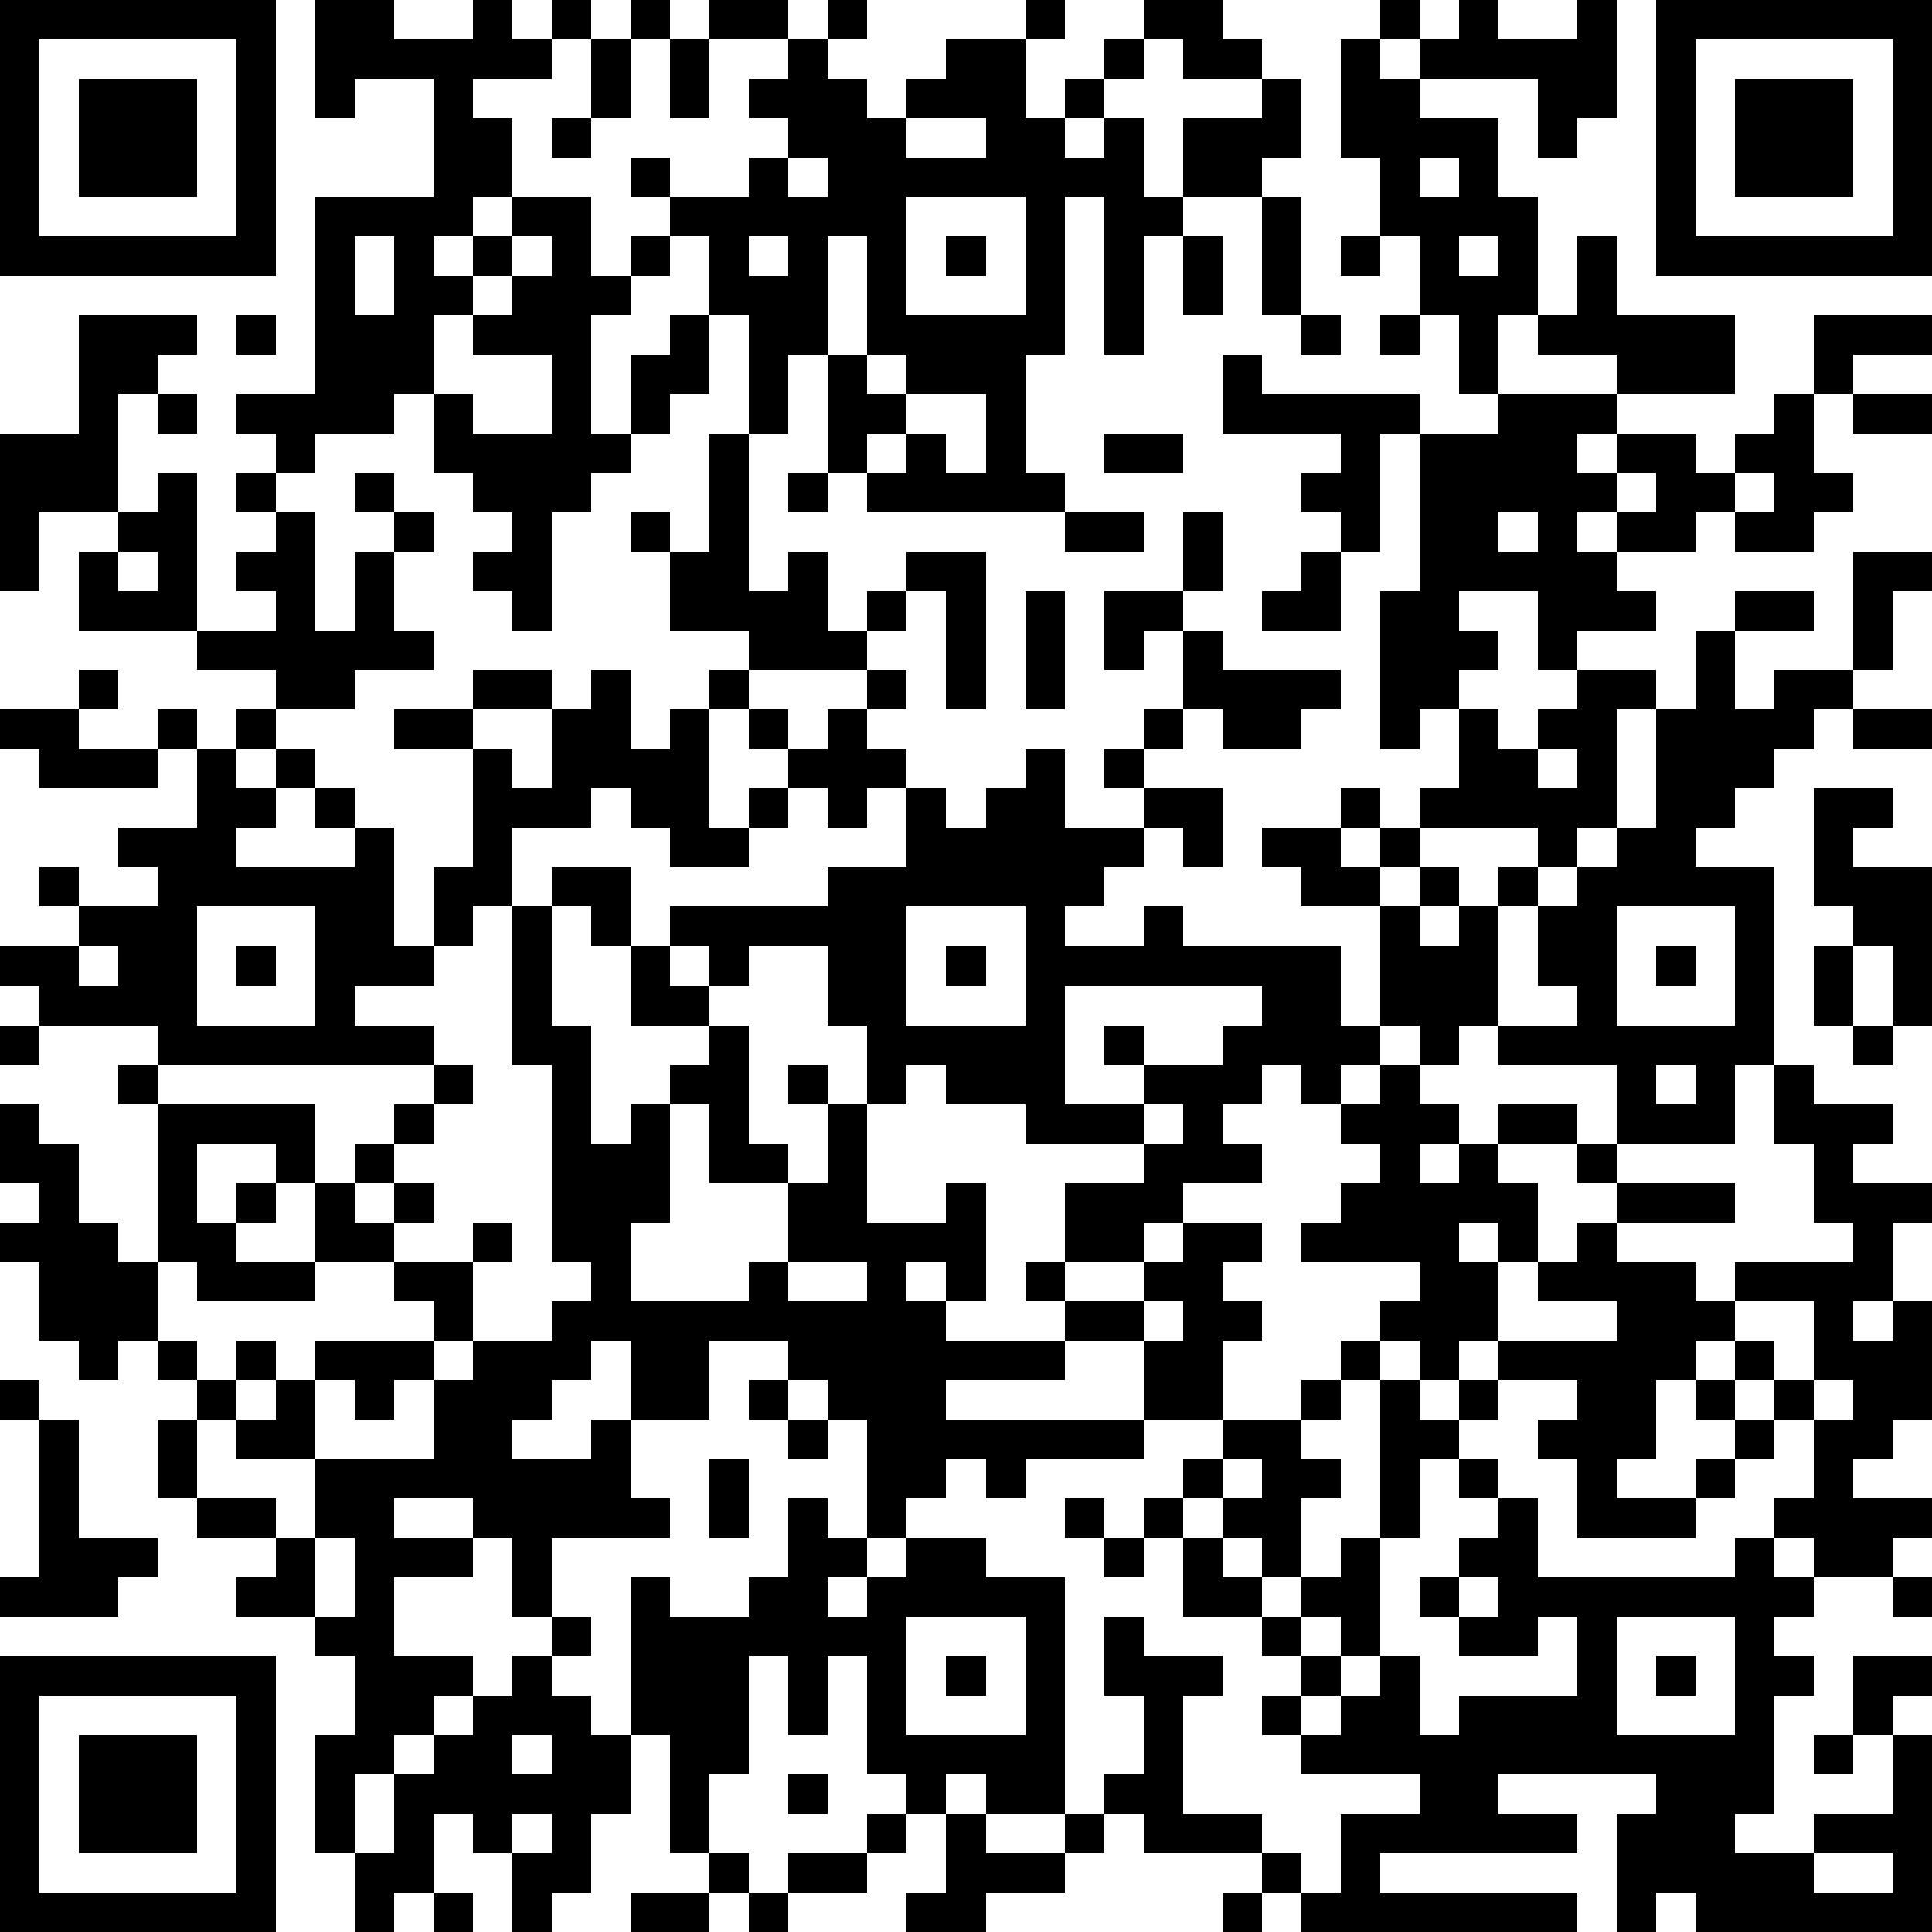 <?xml version="1.0" standalone="yes"?><svg version="1.1" xmlns="http://www.w3.org/2000/svg" xmlns:xlink="http://www.w3.org/1999/xlink" xmlns:ev="http://www.w3.org/2001/xml-events" width="196" height="196" shape-rendering="crispEdges"><path d="M0 0h7v7h-7zM8 0h2v1h2v-1h1v1h1v-1h1v1h-1v1h-2v1h1v2h-1v1h-1v1h1v-1h1v-1h2v2h1v-1h1v-1h-1v-1h1v1h2v-1h1v-1h-1v-1h1v-1h-2v-1h2v1h1v-1h1v1h-1v1h1v1h1v-1h1v-1h2v-1h1v1h-1v2h1v-1h1v-1h1v-1h2v1h1v1h-2v-1h-1v1h-1v1h-1v1h1v-1h1v2h1v-2h2v-1h1v2h-1v1h-2v1h-1v3h-1v-4h-1v4h-1v3h1v1h-5v-1h-1v-3h-1v2h-1v-3h-1v-2h-1v1h-1v1h-1v3h1v-2h1v-1h1v2h-1v1h-1v1h-1v1h-1v3h-1v-1h-1v-1h1v-1h-1v-1h-1v-2h-1v1h-2v1h-1v-1h-1v-1h2v-5h3v-3h-2v1h-1zM16 0h1v1h-1zM35 0h1v1h-1zM37 0h1v1h2v-1h1v3h-1v1h-1v-2h-3v-1h1zM42 0h7v7h-7zM1 1v5h5v-5zM15 1h1v2h-1zM17 1h1v2h-1zM34 1h1v1h1v1h2v2h1v3h-1v2h-1v-2h-1v-2h-1v-2h-1zM43 1v5h5v-5zM2 2h3v3h-3zM44 2h3v3h-3zM14 3h1v1h-1zM23 3v1h2v-1zM20 4v1h1v-1zM36 4v1h1v-1zM23 5v3h3v-3zM32 5h1v3h-1zM9 6v2h1v-2zM13 6v1h-1v1h-1v2h1v1h2v-2h-2v-1h1v-1h1v-1zM19 6v1h1v-1zM21 6v3h1v-3zM24 6h1v1h-1zM30 6h1v2h-1zM34 6h1v1h-1zM37 6v1h1v-1zM40 6h1v2h3v2h-3v-1h-2v-1h1zM2 8h3v1h-1v1h-1v3h-2v2h-1v-4h2zM6 8h1v1h-1zM33 8h1v1h-1zM35 8h1v1h-1zM46 8h3v1h-2v1h-1zM22 9v1h1v-1zM31 9h1v1h4v1h-1v3h-1v-1h-1v-1h1v-1h-3zM4 10h1v1h-1zM23 10v1h-1v1h1v-1h1v1h1v-2zM38 10h3v1h-1v1h1v-1h2v1h1v-1h1v-1h1v2h1v1h-1v1h-2v-1h-1v1h-2v-1h-1v1h1v1h1v1h-2v1h-1v-2h-2v1h1v1h-1v1h-1v1h-1v-4h1v-4h2zM47 10h2v1h-2zM18 11h1v4h1v-1h1v2h1v-1h1v-1h2v4h-1v-3h-1v1h-1v1h-3v-1h-2v-2h-1v-1h1v1h1zM28 11h2v1h-2zM4 12h1v4h-3v-2h1v-1h1zM6 12h1v1h-1zM9 12h1v1h-1zM20 12h1v1h-1zM41 12v1h1v-1zM44 12v1h1v-1zM7 13h1v3h1v-2h1v-1h1v1h-1v2h1v1h-2v1h-2v-1h-2v-1h2v-1h-1v-1h1zM27 13h2v1h-2zM30 13h1v2h-1zM38 13v1h1v-1zM3 14v1h1v-1zM33 14h1v2h-2v-1h1zM47 14h2v1h-1v2h-1zM26 15h1v3h-1zM28 15h2v1h-1v1h-1zM44 15h2v1h-2zM30 16h1v1h3v1h-1v1h-2v-1h-1zM43 16h1v2h1v-1h2v1h-1v1h-1v1h-1v1h-1v1h2v5h-1v2h-3v-2h-3v-1h-1v1h-1v-1h-1v-3h-2v-1h-1v-1h2v-1h1v1h-1v1h1v-1h1v-1h1v-2h1v1h1v-1h1v-1h2v1h-1v3h-1v1h-1v-1h-3v1h-1v1h1v-1h1v1h-1v1h1v-1h1v-1h1v1h-1v3h2v-1h-1v-2h1v-1h1v-1h1v-3h1zM2 17h1v1h-1zM12 17h2v1h-2zM15 17h1v2h1v-1h1v-1h1v1h-1v3h1v-1h1v-1h-1v-1h1v1h1v-1h1v-1h1v1h-1v1h1v1h-1v1h-1v-1h-1v1h-1v1h-2v-1h-1v-1h-1v1h-2v2h-1v1h-1v-2h1v-3h-2v-1h2v1h1v1h1v-2h1zM0 18h2v1h2v-1h1v1h-1v1h-3v-1h-1zM6 18h1v1h-1zM29 18h1v1h-1zM47 18h2v1h-2zM5 19h1v1h1v-1h1v1h-1v1h-1v1h3v-1h-1v-1h1v1h1v3h1v1h-2v1h2v1h-7v-1h-3v-1h-1v-1h2v-1h-1v-1h1v1h2v-1h-1v-1h2zM26 19h1v2h2v-1h-1v-1h1v1h2v2h-1v-1h-1v1h-1v1h-1v1h2v-1h1v1h4v2h1v1h-1v1h-1v-1h-1v1h-1v1h1v1h-2v1h-1v1h-2v-2h2v-1h-3v-1h-2v-1h-1v1h-1v-2h-1v-2h-2v1h-1v-1h-1v-1h4v-1h2v-2h1v1h1v-1h1zM39 19v1h1v-1zM46 20h2v1h-1v1h2v4h-1v-2h-1v-1h-1zM14 22h2v2h-1v-1h-1zM5 23v3h3v-3zM13 23h1v3h1v3h1v-1h1v-1h1v-1h-2v-2h1v1h1v1h1v3h1v1h-2v-2h-1v3h-1v2h3v-1h1v-2h1v-2h-1v-1h1v1h1v3h2v-1h1v3h-1v-1h-1v1h1v1h3v-1h-1v-1h1v1h2v-1h1v-1h2v1h-1v1h1v1h-1v2h-2v-2h-2v1h-3v1h5v1h-3v1h-1v-1h-1v1h-1v1h-1v-3h-1v-1h-1v-1h-2v2h-2v-2h-1v1h-1v1h-1v1h2v-1h1v2h1v1h-3v2h-1v-2h-1v-1h-2v1h2v1h-2v2h2v1h-1v1h-1v1h-1v2h-1v-3h1v-2h-1v-1h-2v-1h1v-1h-2v-1h-1v-2h1v-1h-1v-1h-1v1h-1v-1h-1v-2h-1v-1h1v-1h-1v-2h1v1h1v2h1v1h1v-4h-1v-1h1v1h4v2h-1v-1h-2v2h1v-1h1v1h-1v1h2v-2h1v-1h1v-1h1v-1h1v1h-1v1h-1v1h-1v1h1v-1h1v1h-1v1h-2v1h-3v-1h-1v2h1v1h1v-1h1v1h-1v1h-1v2h2v1h1v-2h-2v-1h1v-1h1v-1h3v-1h-1v-1h2v-1h1v1h-1v2h-1v1h-1v1h-1v-1h-1v2h3v-2h1v-1h2v-1h1v-1h-1v-5h-1zM23 23v3h3v-3zM41 23v3h3v-3zM2 24v1h1v-1zM6 24h1v1h-1zM24 24h1v1h-1zM42 24h1v1h-1zM46 24h1v2h-1zM27 25v3h2v-1h-1v-1h1v1h2v-1h1v-1zM0 26h1v1h-1zM47 26h1v1h-1zM35 27h1v1h1v1h-1v1h1v-1h1v-1h2v1h-2v1h1v2h-1v-1h-1v1h1v2h-1v1h-1v-1h-1v-1h1v-1h-3v-1h1v-1h1v-1h-1v-1h1zM42 27v1h1v-1zM45 27h1v1h2v1h-1v1h2v1h-1v2h-1v1h1v-1h1v3h-1v1h-1v1h2v1h-1v1h-2v-1h-1v-1h1v-2h-1v-1h-1v-1h-1v1h-1v2h-1v1h2v-1h1v-1h-1v-1h1v1h1v1h-1v1h-1v1h-3v-2h-1v-1h1v-1h-2v-1h3v-1h-2v-1h1v-1h1v-1h-1v-1h1v1h3v1h-3v1h2v1h1v-1h3v-1h-1v-2h-1zM29 28v1h1v-1zM20 32v1h2v-1zM29 33v1h1v-1zM44 33v1h1v1h1v-2zM34 34h1v1h-1zM0 35h1v1h-1zM19 35h1v1h-1zM33 35h1v1h-1zM35 35h1v1h1v-1h1v1h-1v1h-1v2h-1zM46 35v1h1v-1zM1 36h1v3h2v1h-1v1h-3v-1h1zM20 36h1v1h-1zM31 36h2v1h1v1h-1v2h-1v-1h-1v-1h-1v-1h1zM18 37h1v2h-1zM31 37v1h1v-1zM37 37h1v1h-1zM20 38h1v1h1v1h-1v1h1v-1h1v-1h2v1h2v6h-2v-1h-1v1h-1v-1h-1v-3h-1v2h-1v-2h-1v3h-1v2h-1v-3h-1v-4h1v1h2v-1h1zM27 38h1v1h-1zM29 38h1v1h-1zM38 38h1v2h5v-1h1v1h1v1h-1v1h1v1h-1v3h-1v1h2v-1h2v-2h-1v-2h2v1h-1v1h1v5h-6v-1h-1v1h-1v-3h1v-1h-4v1h2v1h-5v1h5v1h-7v-1h-1v-1h-3v-1h-1v-1h1v-2h-1v-2h1v1h2v1h-1v3h2v1h1v1h1v-2h2v-1h-3v-1h-1v-1h1v-1h-1v-1h-2v-2h1v1h1v1h1v-1h1v-1h1v3h-1v-1h-1v1h1v1h-1v1h1v-1h1v-1h1v2h1v-1h3v-2h-1v1h-2v-1h-1v-1h1v-1h1zM8 39v2h1v-2zM28 39h1v1h-1zM37 40v1h1v-1zM48 40h1v1h-1zM14 41h1v1h-1zM23 41v3h3v-3zM41 41v3h3v-3zM0 42h7v7h-7zM13 42h1v1h1v1h1v2h-1v2h-1v1h-1v-2h-1v-1h-1v2h-1v1h-1v-2h1v-2h1v-1h1v-1h1zM24 42h1v1h-1zM42 42h1v1h-1zM1 43v5h5v-5zM2 44h3v3h-3zM13 44v1h1v-1zM46 44h1v1h-1zM20 45h1v1h-1zM13 46v1h1v-1zM22 46h1v1h-1zM24 46h1v1h2v-1h1v1h-1v1h-2v1h-2v-1h1zM18 47h1v1h-1zM20 47h2v1h-2zM46 47v1h2v-1zM11 48h1v1h-1zM16 48h2v1h-2zM19 48h1v1h-1zM31 48h1v1h-1z" style="fill:#000" transform="translate(0,0) scale(4)"/></svg>
